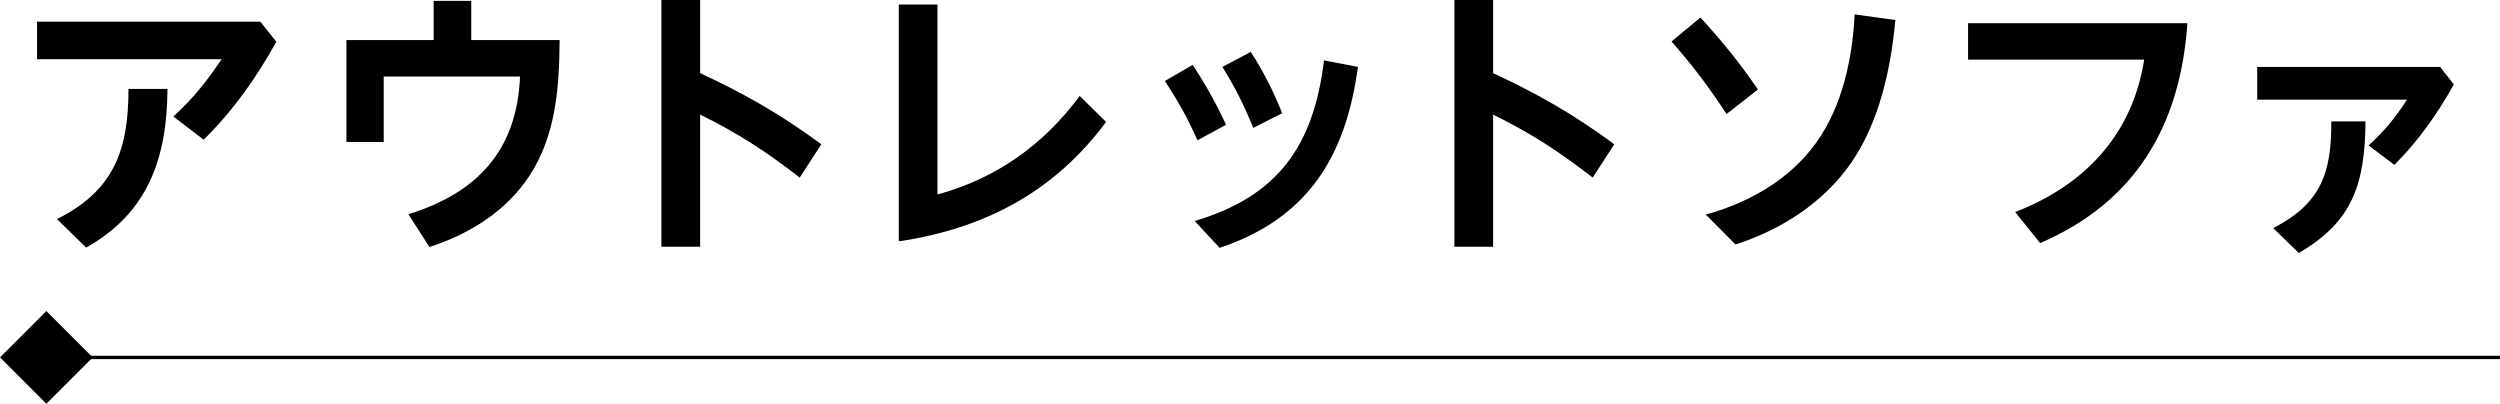 <?xml version="1.0" encoding="UTF-8"?><svg id="b" xmlns="http://www.w3.org/2000/svg" width="504.15" height="81.42" viewBox="0 0 504.15 81.42"><g id="c"><rect x="3.08" y="65.8" width="12.54" height="12.54" transform="translate(53.7 14.5) rotate(45)" stroke="#000" stroke-miterlimit="10" stroke-width=".68"/><line x1="12.28" y1="72.08" x2="504.15" y2="72.08" fill="none" stroke="#000" stroke-miterlimit="10" stroke-width=".68"/><path d="M52.5,4.38l3.22,4.04c-4.02,7.29-8.71,13.89-14.65,19.75l-6.11-4.67c4.19-3.87,6.56-6.89,9.73-11.56H7.47v-7.57h45.03ZM33.77,17.93c-.06,13.78-3.85,24.99-16.4,32l-5.88-5.75c11.48-5.75,14.42-13.89,14.42-26.25h7.86Z"/><path d="M87.45.17h7.58v7.91h17.82c-.06,9.56-.74,19.3-6.17,27.5-4.7,7.12-12.16,11.67-20.08,14.23l-4.24-6.6c13.86-4.33,21.89-12.81,22.51-27.78h-27.49v13.21h-7.52V8.08h17.59V.17Z"/><path d="M165.63,29.09l-4.36,6.72c-6.84-5.29-12.33-8.88-20.08-12.7v26.64h-7.81V0h7.81v14.75c8.99,4.16,16.52,8.48,24.44,14.35Z"/><path d="M189.05.91v38.31c11.88-3.25,21.33-9.96,28.68-19.87l5.32,5.24c-10.52,14.18-24.61,21.52-41.8,24.08V.91h7.81Z"/><path d="M240.52,13.09c2.55,3.87,4.81,7.91,6.73,12.07l-5.77,3.13c-1.92-4.38-3.96-7.97-6.56-11.96l5.6-3.25ZM273.84,13.49c-2.43,18.05-10.12,30.57-27.89,36.49l-5.03-5.41c16.86-5.01,23.98-15.2,26.08-32.39l6.84,1.31ZM252.23,10.48c2.6,3.99,4.58,7.97,6.33,12.35l-5.83,2.96c-1.92-4.73-3.56-7.97-6.22-12.3l5.71-3.02Z"/><path d="M325.54,29.09l-4.36,6.72c-6.84-5.29-12.33-8.88-20.08-12.7v26.64h-7.81V0h7.81v14.75c8.99,4.16,16.52,8.48,24.44,14.35Z"/><path d="M354.5,18.05l-6.33,4.95c-3.39-5.24-6.96-9.96-11.09-14.63l5.83-4.84c4.53,4.95,7.75,8.94,11.6,14.52ZM382.22,4.04c-.91,9.85-3.22,20.5-8.88,28.75-5.6,8.08-14.14,13.55-23.36,16.51l-6-6.03c8.54-2.33,16.86-7,22.17-14.35,5.37-7.4,7.41-17.08,7.86-26.02l8.2,1.14Z"/><path d="M441.11,4.67c-1.41,20.61-10.41,36.04-29.7,44.35l-5.03-6.26c13.97-5.41,23.64-15.54,26.02-30.74h-35.52v-7.34h44.23Z"/><path d="M492.07,13.49l2.77,3.53c-3.28,5.92-7.24,11.5-11.99,16.23l-5.2-3.93c3.17-2.85,5.43-5.64,7.75-9.22h-30.21v-6.6h36.88ZM477.03,24.48c-.11,12.24-2.38,20.15-13.46,26.53l-5.15-5.01c9.62-4.95,11.77-11.1,11.71-21.52h6.9Z"/></g></svg>